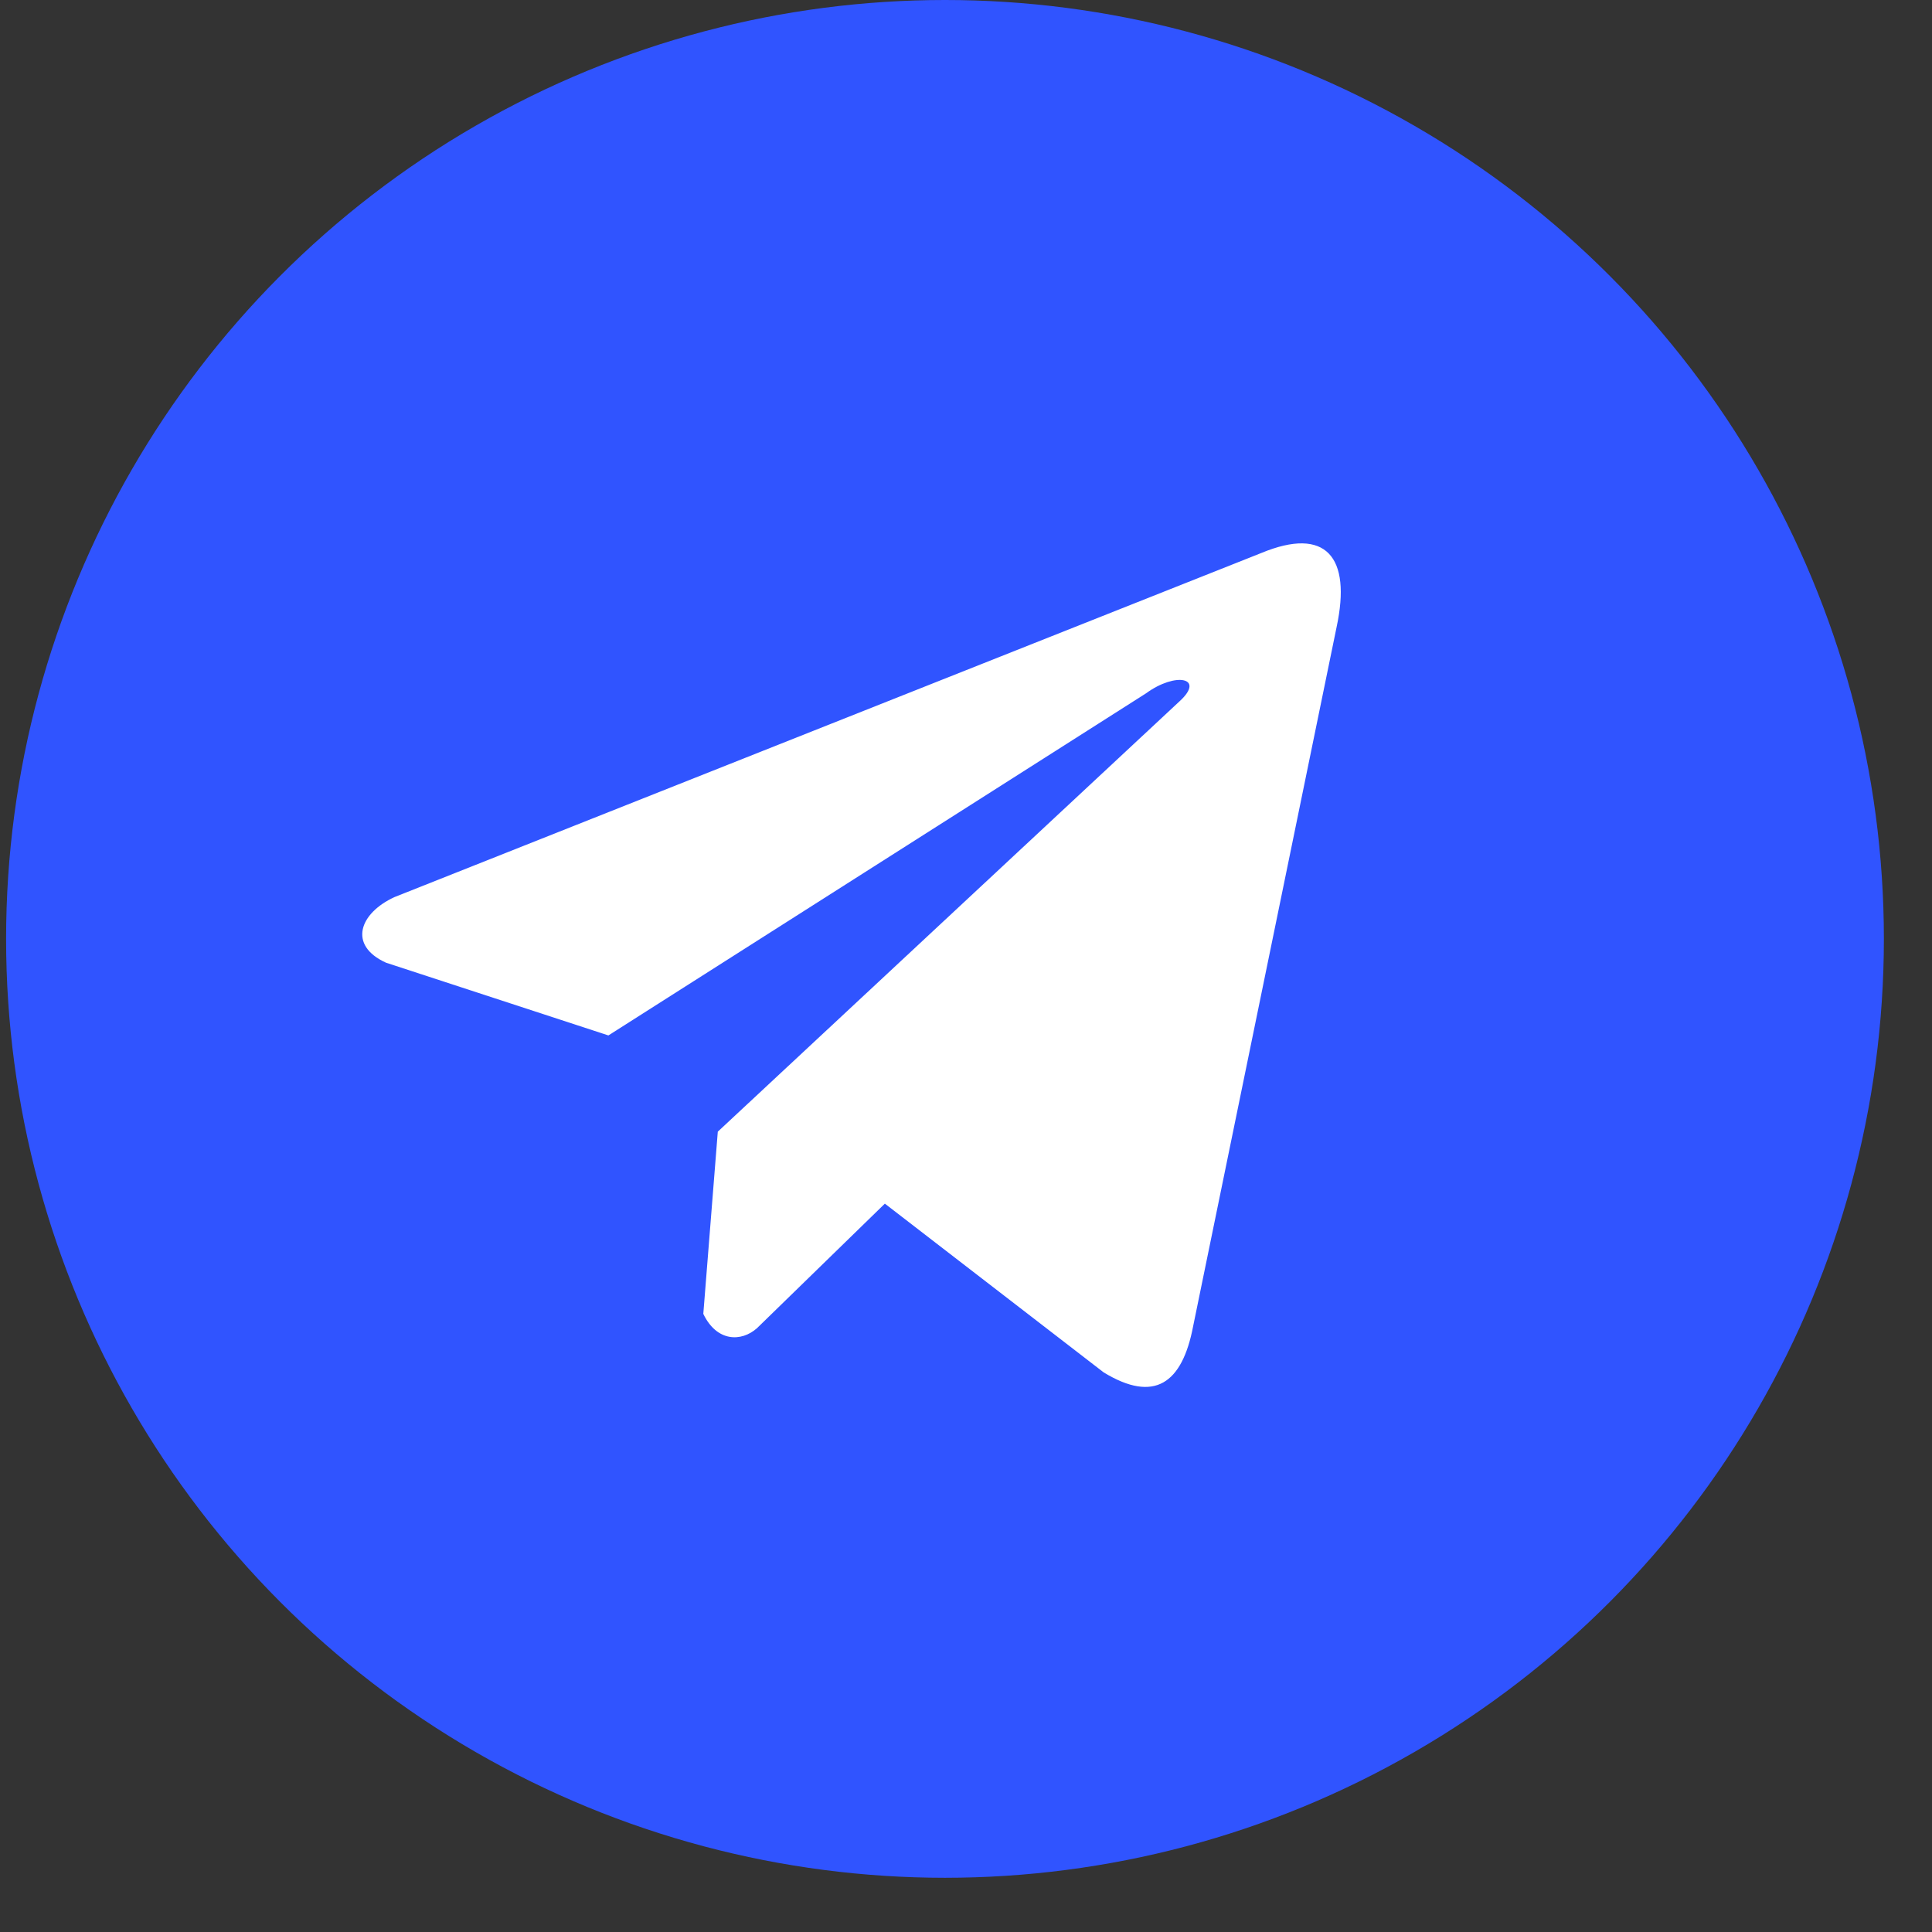 <?xml version="1.0" encoding="UTF-8"?> <svg xmlns="http://www.w3.org/2000/svg" width="32" height="32" viewBox="0 0 32 32" fill="none"><rect x="0" y="0" width="32" height="32" fill="#333333" stroke="none"/> <circle cx="15.652" cy="15.551" r="15.551" fill="#3054FF"></circle> <path d="M20.892 9.159L6.533 14.859C5.955 15.125 5.759 15.656 6.393 15.945L10.077 17.15L18.983 11.483C19.47 11.127 19.967 11.222 19.539 11.614L11.889 18.744L11.649 21.762C11.872 22.227 12.279 22.23 12.539 21.998L14.656 19.936L18.28 22.731C19.122 23.244 19.58 22.913 19.761 21.972L22.139 10.383C22.386 9.225 21.965 8.715 20.892 9.159Z" fill="white"></path> </svg> 